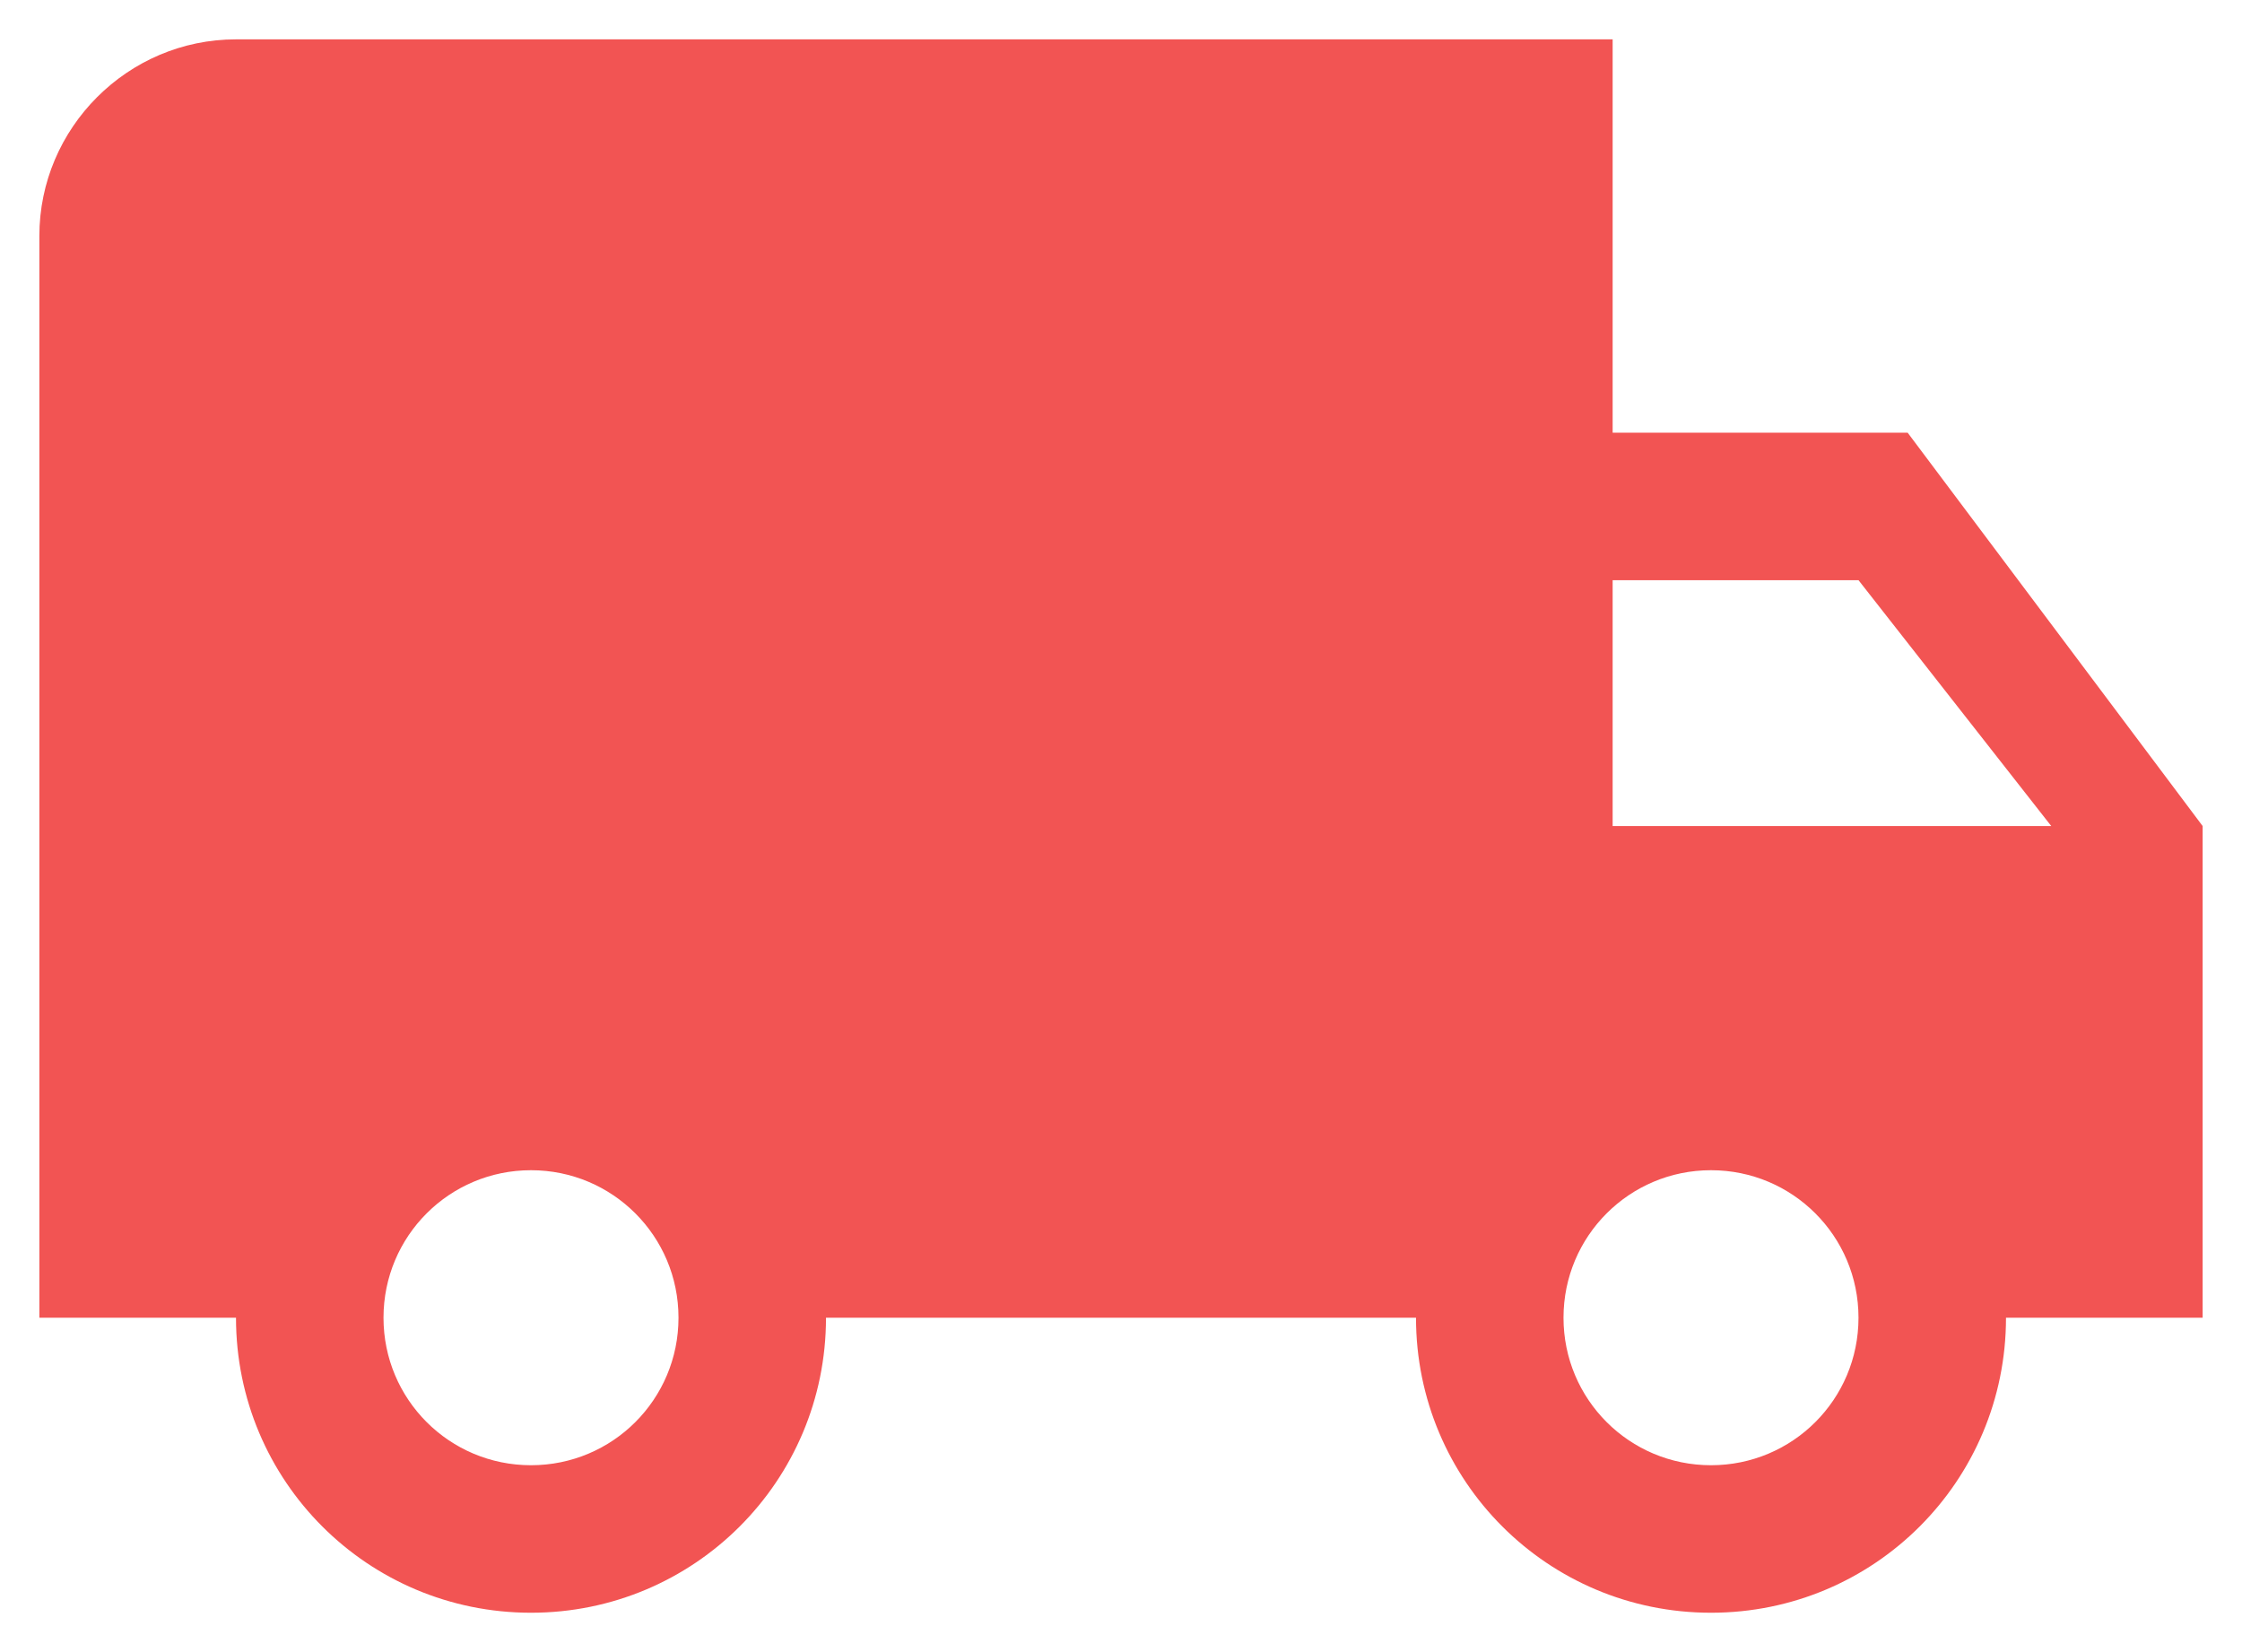<svg width="38" height="28" viewBox="0 0 38 28" fill="none" xmlns="http://www.w3.org/2000/svg">
<path d="M32.333 7.333H27.333V0.667H4C2.167 0.667 0.667 2.167 0.667 4V22.333H4C4 25.1 6.233 27.333 9 27.333C11.767 27.333 14 25.1 14 22.333H24C24 25.1 26.233 27.333 29 27.333C31.767 27.333 34 25.1 34 22.333H37.333V14L32.333 7.333ZM9 24.833C7.617 24.833 6.5 23.717 6.5 22.333C6.5 20.95 7.617 19.833 9 19.833C10.383 19.833 11.5 20.95 11.5 22.333C11.5 23.717 10.383 24.833 9 24.833ZM31.5 9.833L34.767 14H27.333V9.833H31.5ZM29 24.833C27.617 24.833 26.5 23.717 26.5 22.333C26.5 20.95 27.617 19.833 29 19.833C30.383 19.833 31.5 20.95 31.5 22.333C31.5 23.717 30.383 24.833 29 24.833Z" fill="#F25453"/>
</svg>
